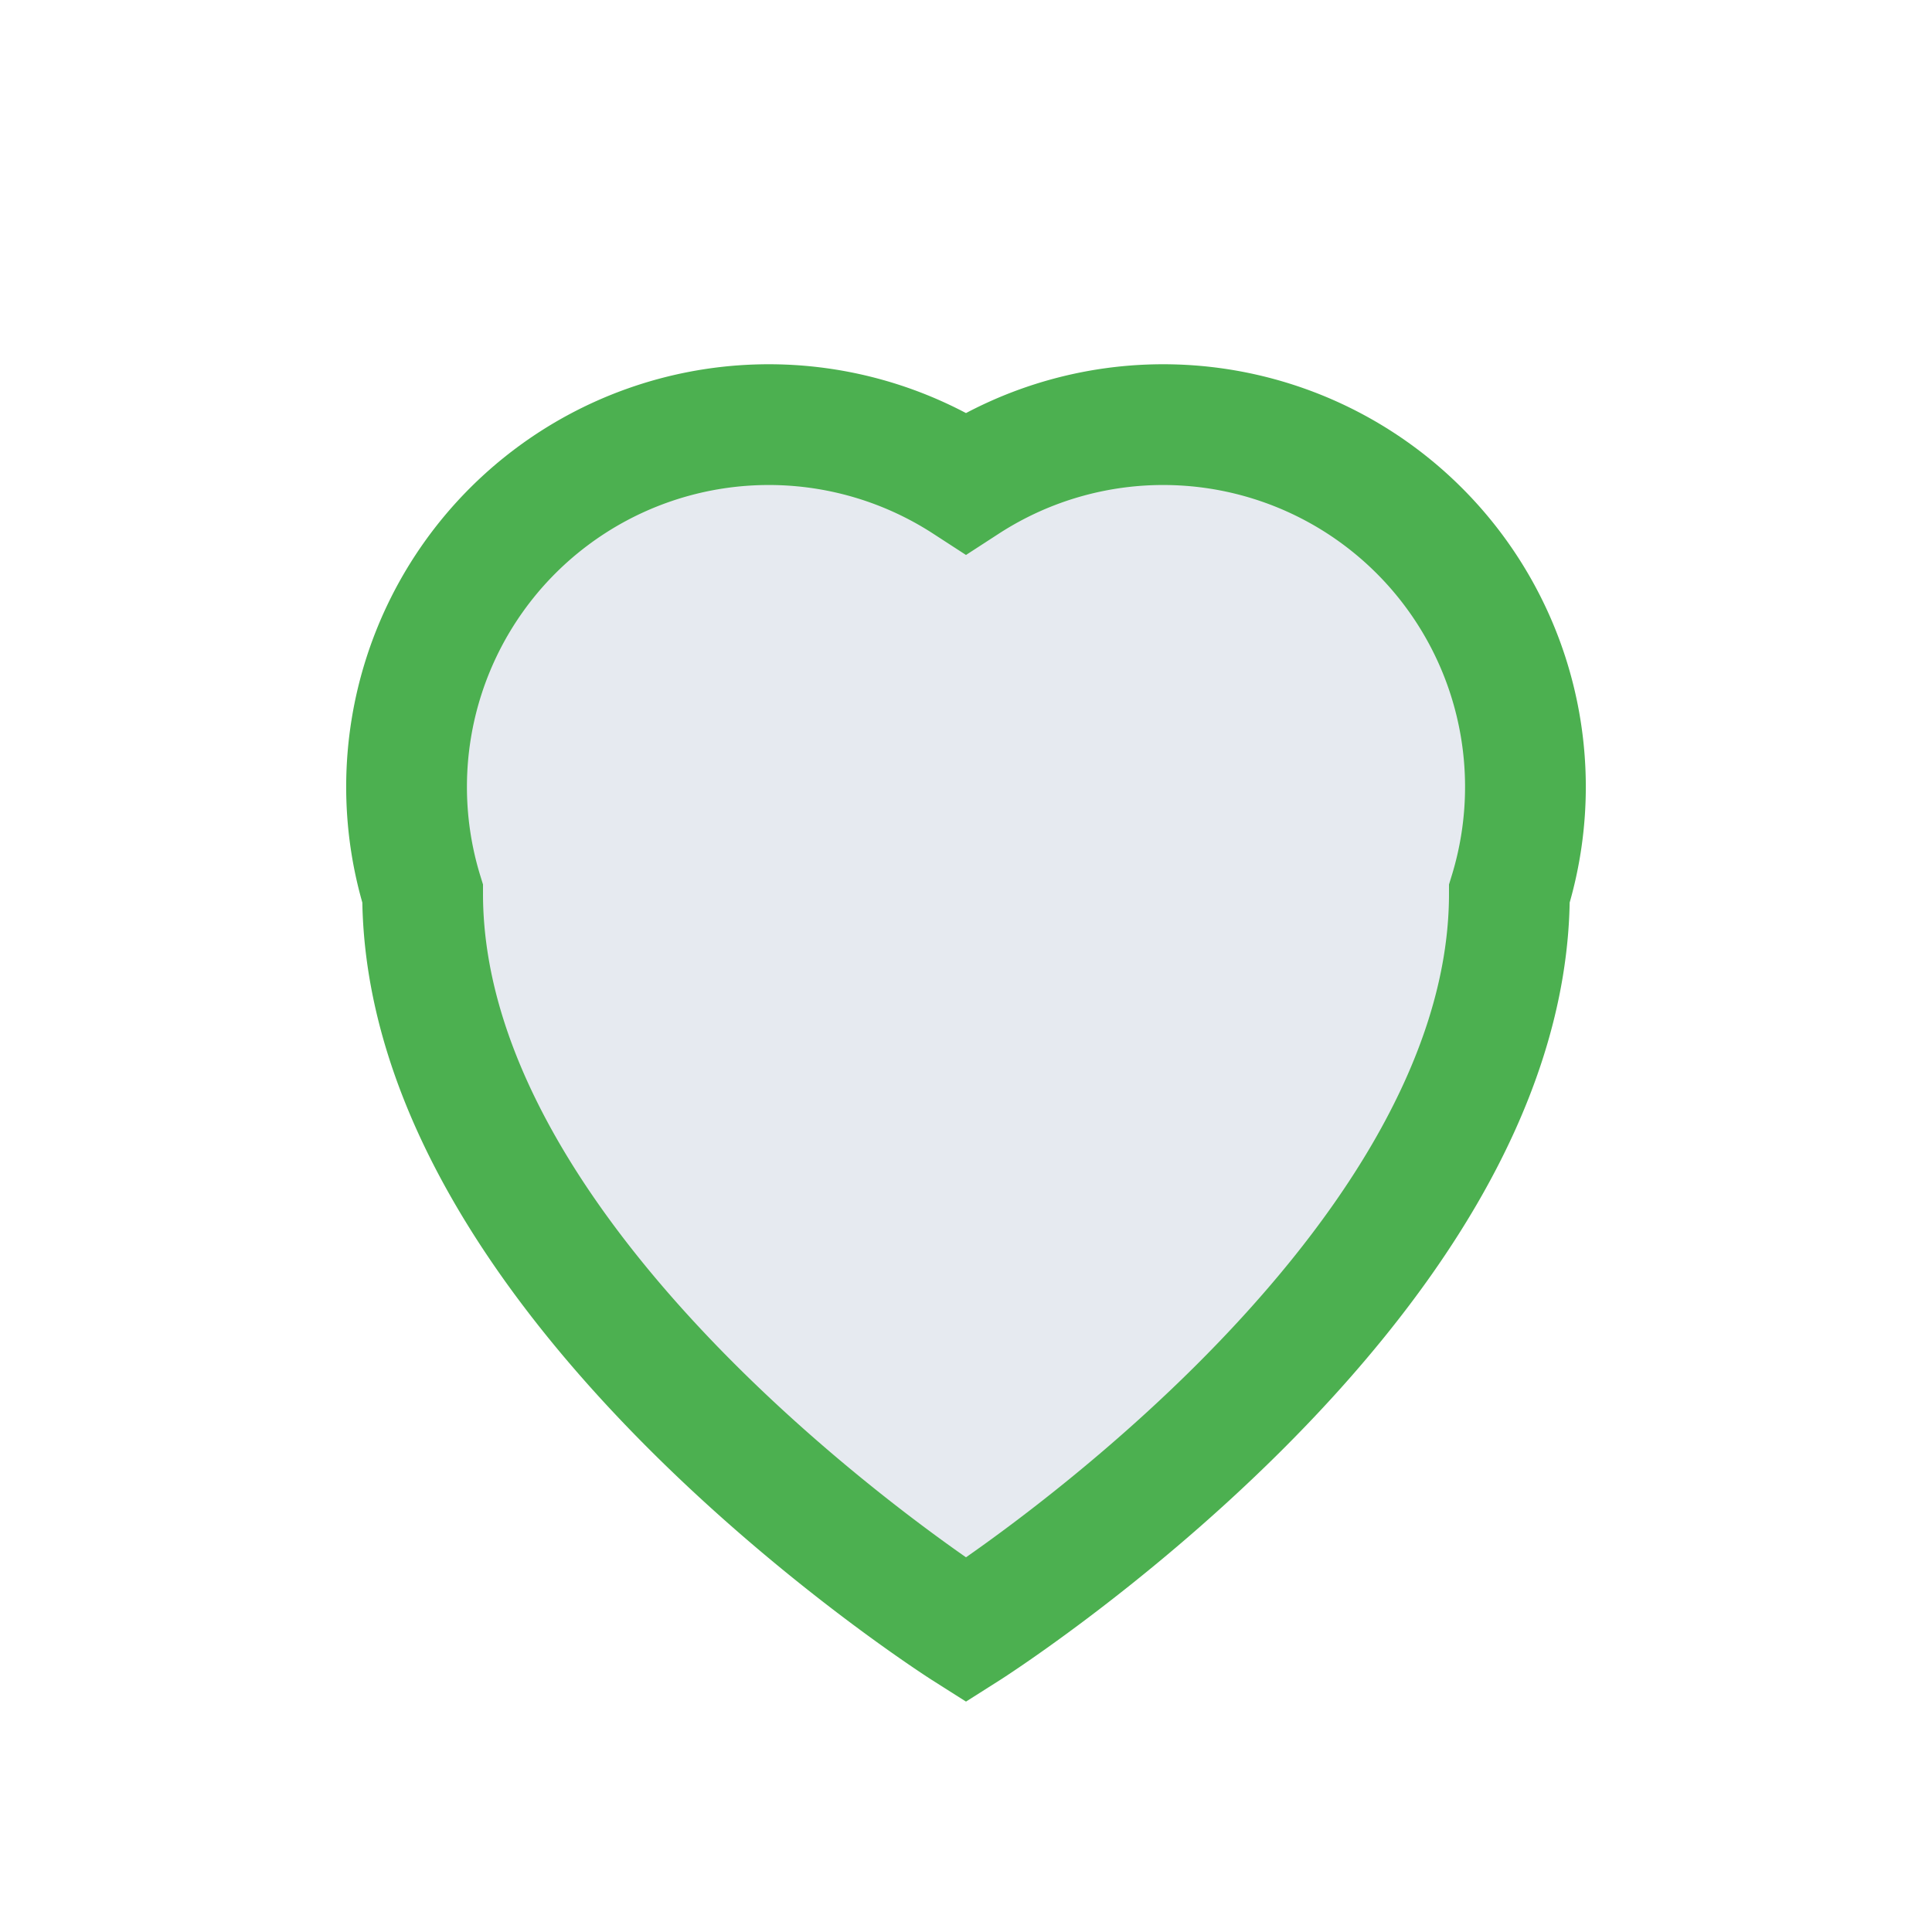 <?xml version="1.0" encoding="UTF-8"?>
<svg xmlns="http://www.w3.org/2000/svg" width="32" height="32" viewBox="0 0 32 32"><path d="M16 27s-9-5.7-9-12.2A6 6 0 0116 8a6 6 0 019 6.8C25 21.3 16 27 16 27z" fill="#E6EAF0" stroke="#4CB050" stroke-width="2"/></svg>
